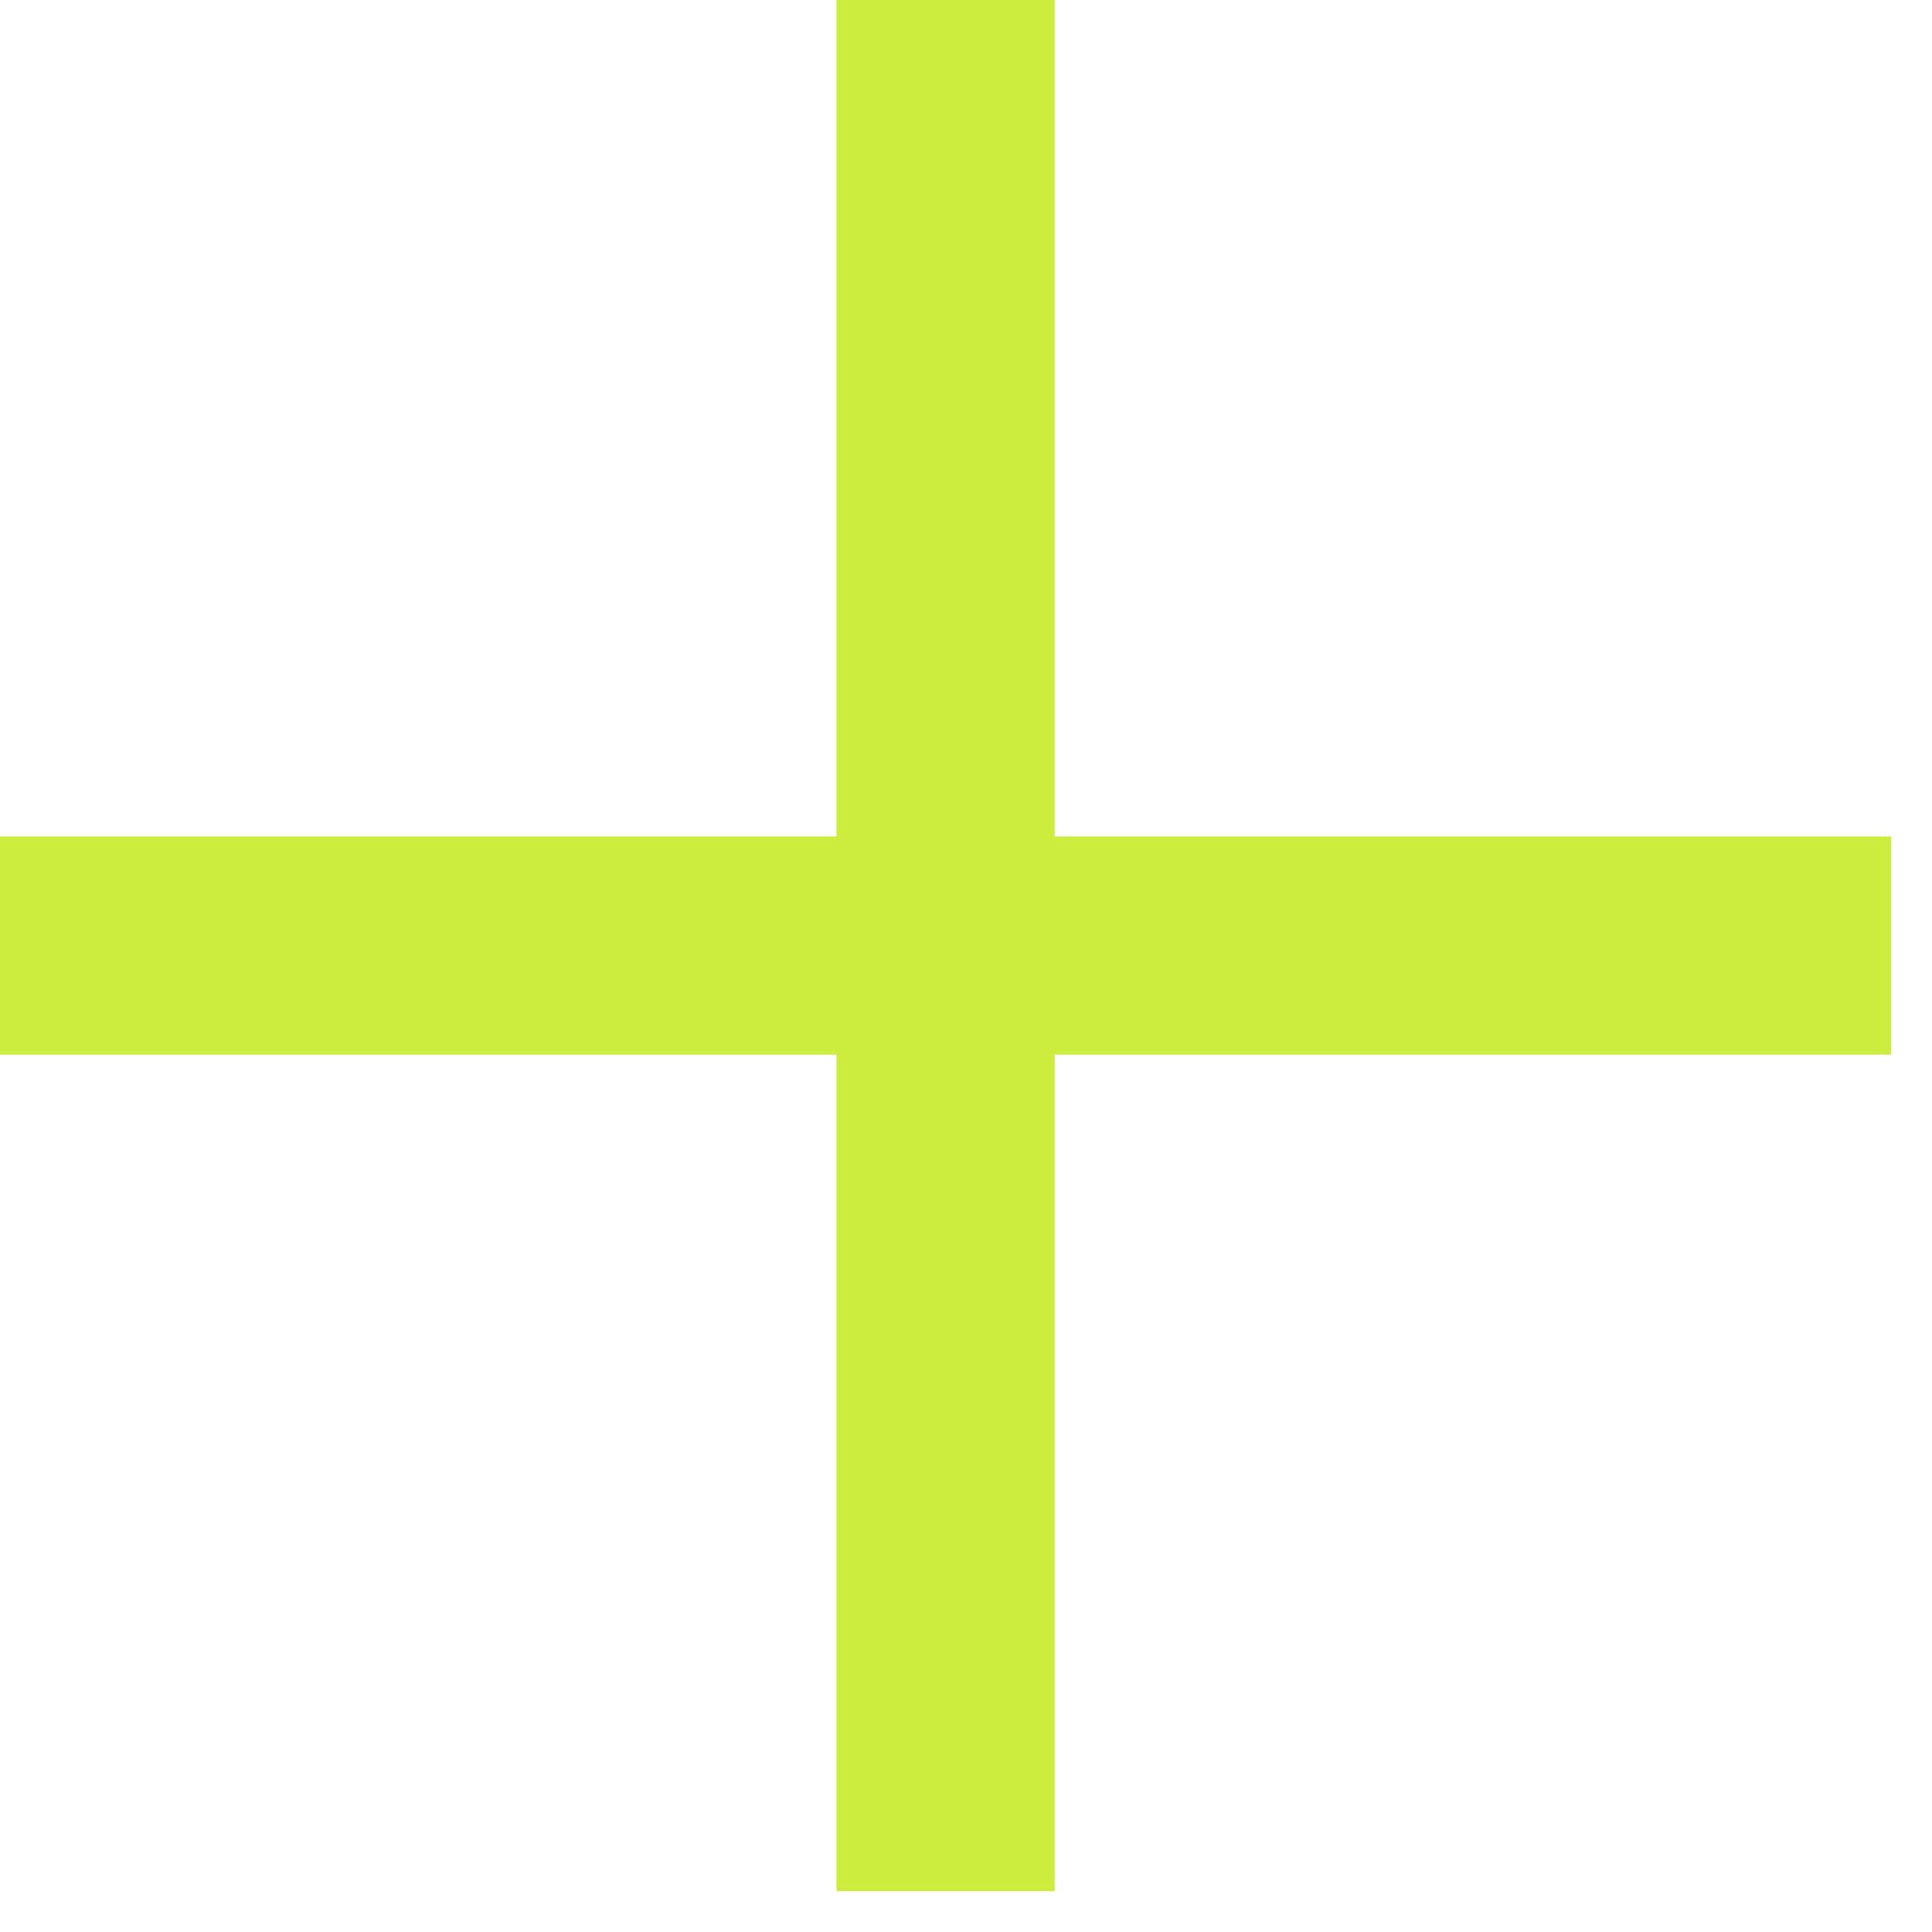 <svg width="28" height="28" viewBox="0 0 28 28" fill="none" xmlns="http://www.w3.org/2000/svg">
<path d="M15.285 1.581V0H12.123V1.581V12.123H1.581H0V15.285H1.581H12.123V25.827V27.408H15.285V25.827V15.285H25.827H27.408V12.123H25.827H15.285V1.581Z" fill="#CCED3D"/>
</svg>
